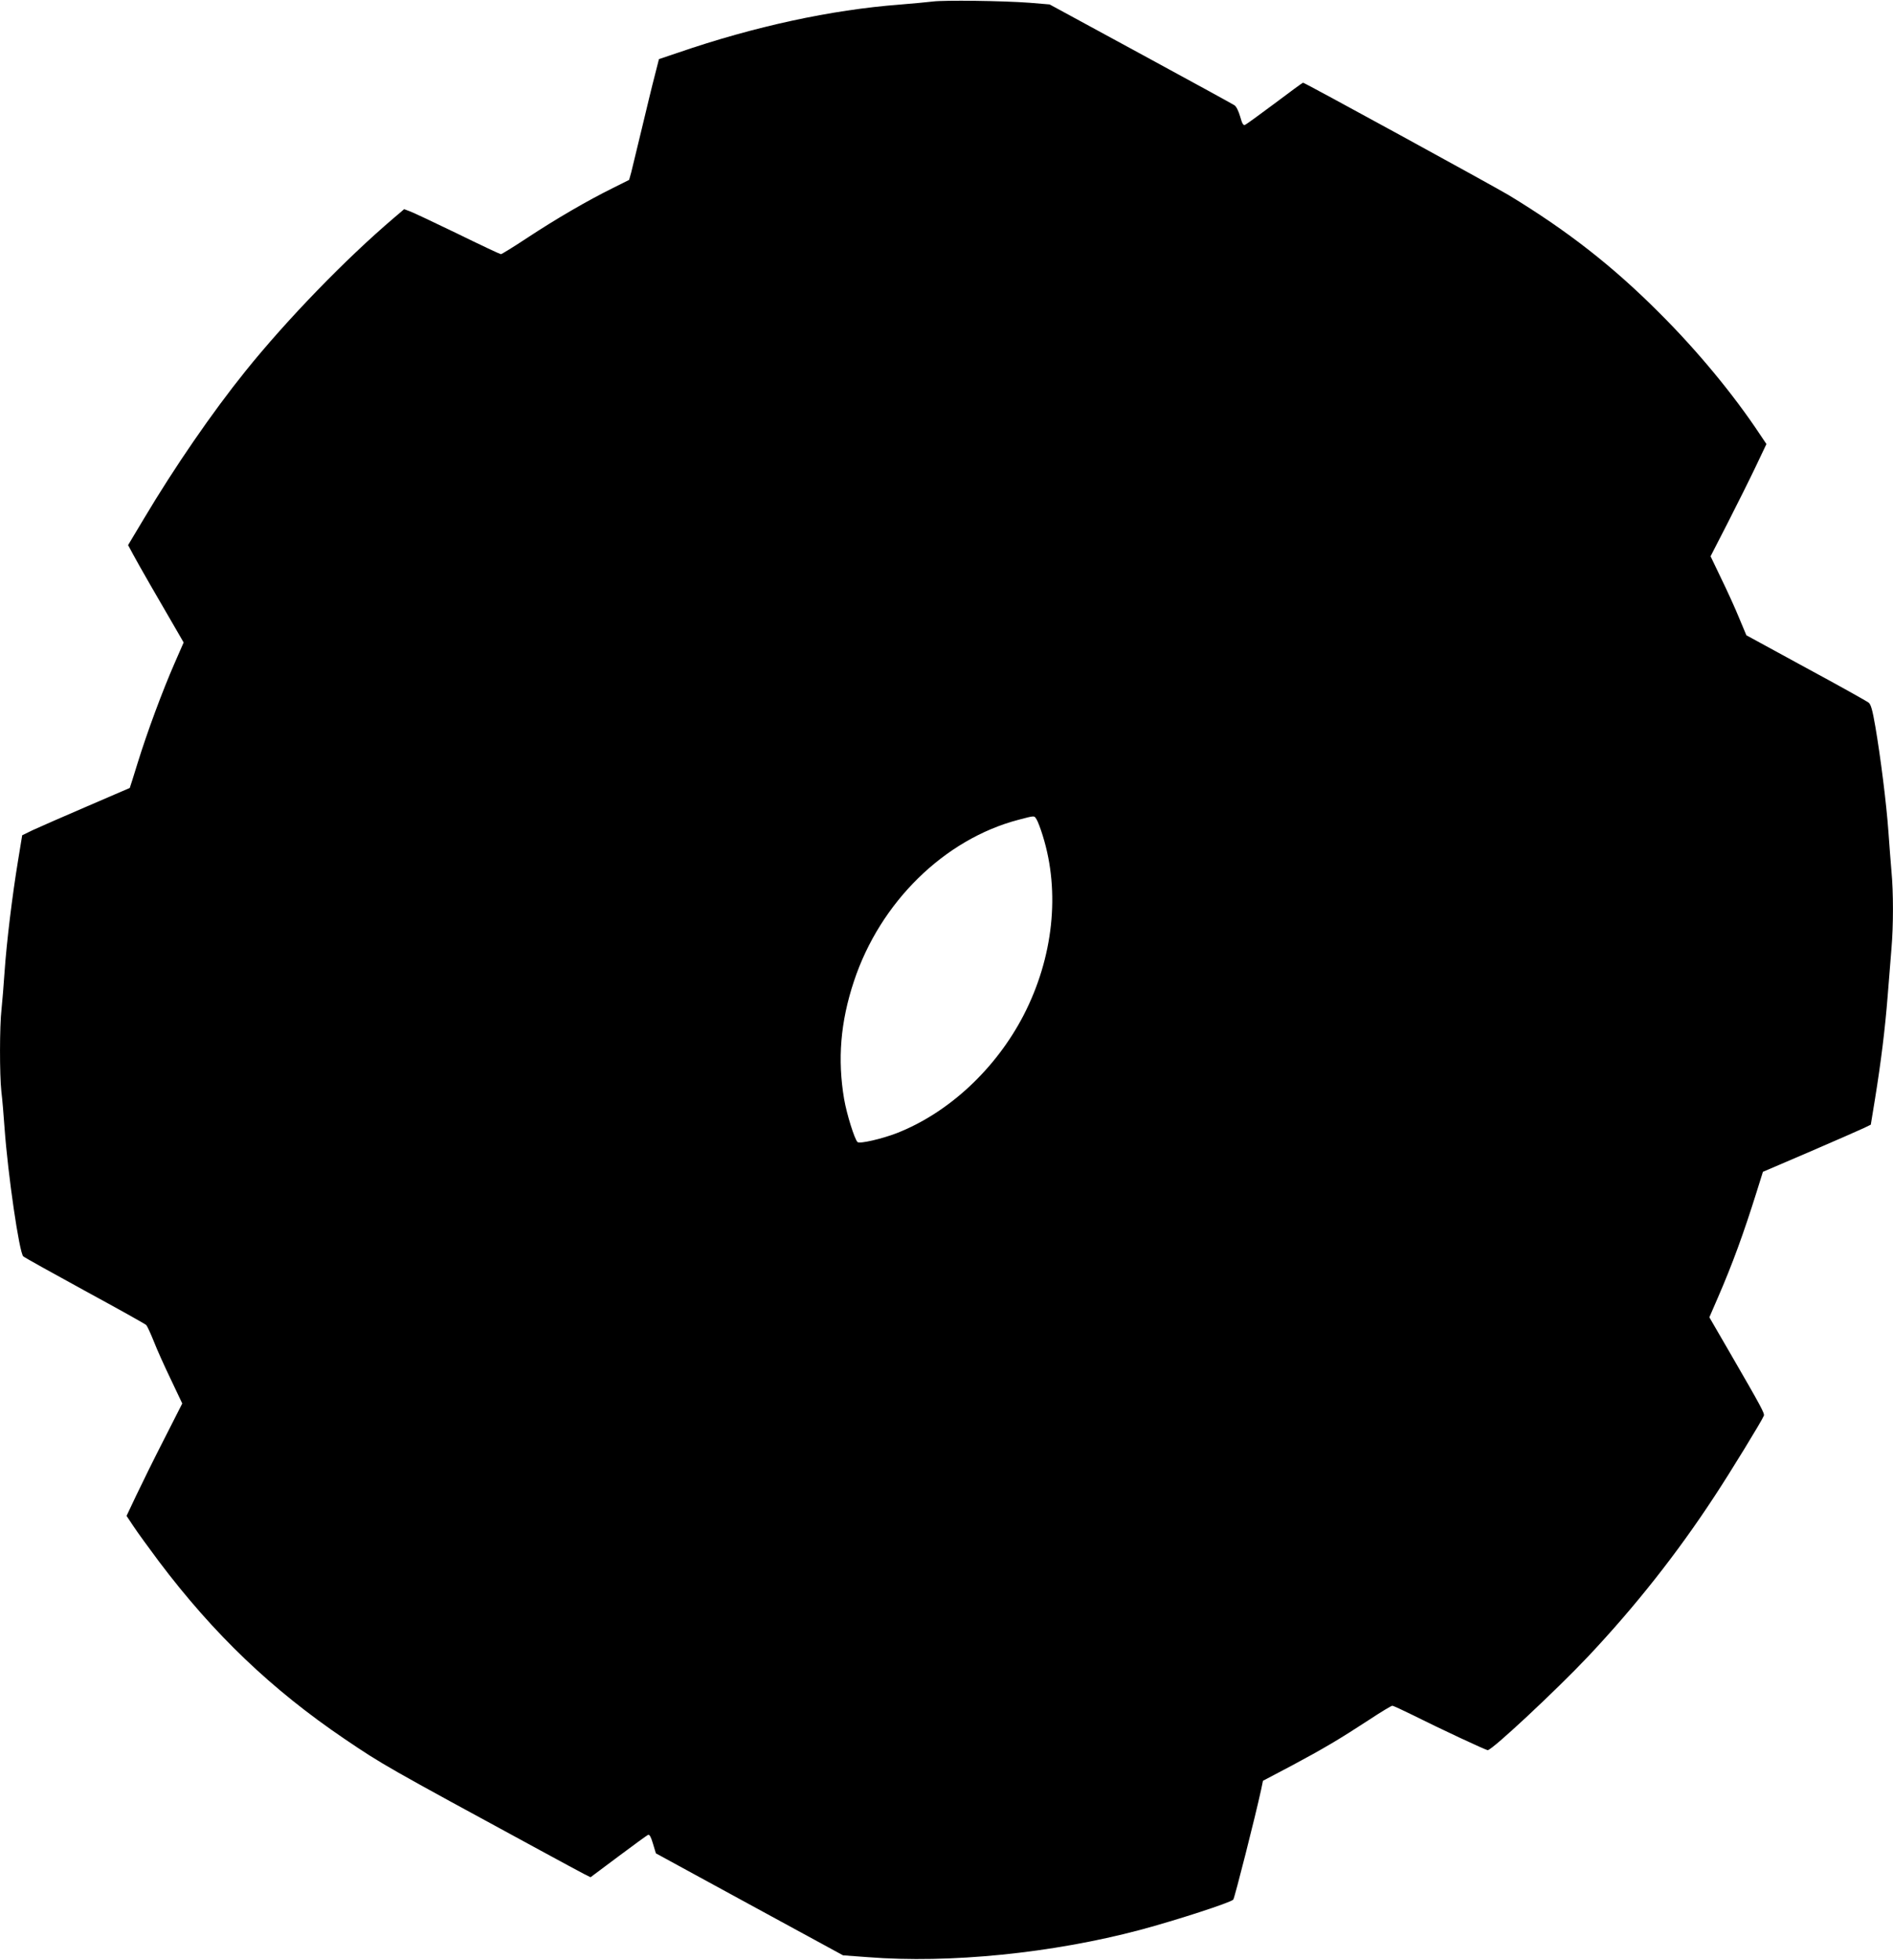 <?xml version="1.0" standalone="no"?>
<!DOCTYPE svg PUBLIC "-//W3C//DTD SVG 20010904//EN"
 "http://www.w3.org/TR/2001/REC-SVG-20010904/DTD/svg10.dtd">
<svg version="1.0" xmlns="http://www.w3.org/2000/svg"
 width="1237pt" height="1280pt" viewBox="0 0 1237 1280"
 preserveAspectRatio="xMidYMid meet">
<g transform="translate(0,1280) scale(0.1,-0.1)"
fill="#000000" stroke="none">
<path d="M6095 12790 c-33 -4 -130 -13 -215 -20 -447 -34 -949 -142 -1449
-314 l-125 -42 -28 -110 c-16 -60 -53 -215 -84 -344 -31 -129 -62 -257 -69
-285 l-14 -50 -108 -54 c-162 -80 -369 -200 -554 -322 -91 -60 -170 -109 -176
-109 -5 0 -133 60 -284 134 -151 73 -291 139 -311 146 l-37 14 -68 -58 c-316
-269 -698 -663 -970 -1001 -218 -271 -461 -624 -663 -963 l-103 -172 34 -63
c29 -55 175 -309 288 -502 l41 -71 -59 -135 c-79 -180 -179 -450 -241 -650
-27 -89 -51 -163 -52 -165 -2 -1 -129 -56 -283 -122 -154 -66 -311 -135 -350
-153 l-70 -34 -27 -165 c-38 -229 -75 -536 -88 -725 -6 -88 -15 -199 -20 -246
-13 -110 -13 -428 -1 -538 6 -47 15 -156 21 -241 22 -303 96 -811 122 -835 7
-7 189 -108 403 -225 215 -117 395 -217 401 -224 6 -6 28 -54 49 -106 20 -52
71 -165 112 -250 l74 -156 -119 -234 c-66 -129 -148 -295 -182 -367 l-63 -133
46 -69 c25 -38 100 -141 165 -228 359 -476 738 -838 1217 -1162 246 -166 259
-174 1280 -728 132 -72 259 -140 282 -152 l42 -21 182 136 c99 74 187 138 194
141 10 3 19 -14 32 -58 l19 -63 611 -333 612 -333 163 -12 c533 -42 1205 26
1778 178 239 64 593 179 609 198 9 11 145 547 182 718 l12 58 186 98 c210 112
316 175 512 303 74 49 141 89 147 89 7 0 67 -28 134 -61 178 -89 477 -229 490
-229 28 0 447 391 655 611 308 327 582 673 828 1049 98 148 310 494 321 524 6
15 -14 53 -222 412 l-134 231 56 129 c95 219 167 416 253 690 l41 131 308 132
c169 73 327 142 352 154 l45 22 27 165 c40 247 66 459 83 673 8 106 20 246 25
312 13 151 13 368 0 505 -5 58 -14 175 -20 260 -13 183 -51 484 -85 683 -19
110 -29 146 -44 158 -11 9 -195 112 -410 228 l-389 212 -47 112 c-25 62 -78
178 -117 258 l-70 146 115 224 c63 123 145 288 182 366 l68 143 -45 67 c-172
259 -408 544 -653 788 -305 306 -604 539 -985 770 -100 60 -1334 735 -1345
735 -3 0 -87 -61 -186 -136 -99 -74 -186 -137 -194 -140 -11 -4 -19 11 -31 55
-11 37 -25 66 -38 74 -12 8 -288 159 -614 336 l-593 322 -132 11 c-175 13
-557 18 -632 8z m679 -5342 c8 -13 26 -60 40 -106 115 -368 69 -796 -125
-1172 -182 -351 -489 -637 -828 -770 -98 -38 -242 -71 -257 -59 -19 16 -71
182 -88 281 -44 259 -24 504 64 769 171 517 591 928 1075 1055 111 29 102 28
119 2z"/>
</g>
</svg>
